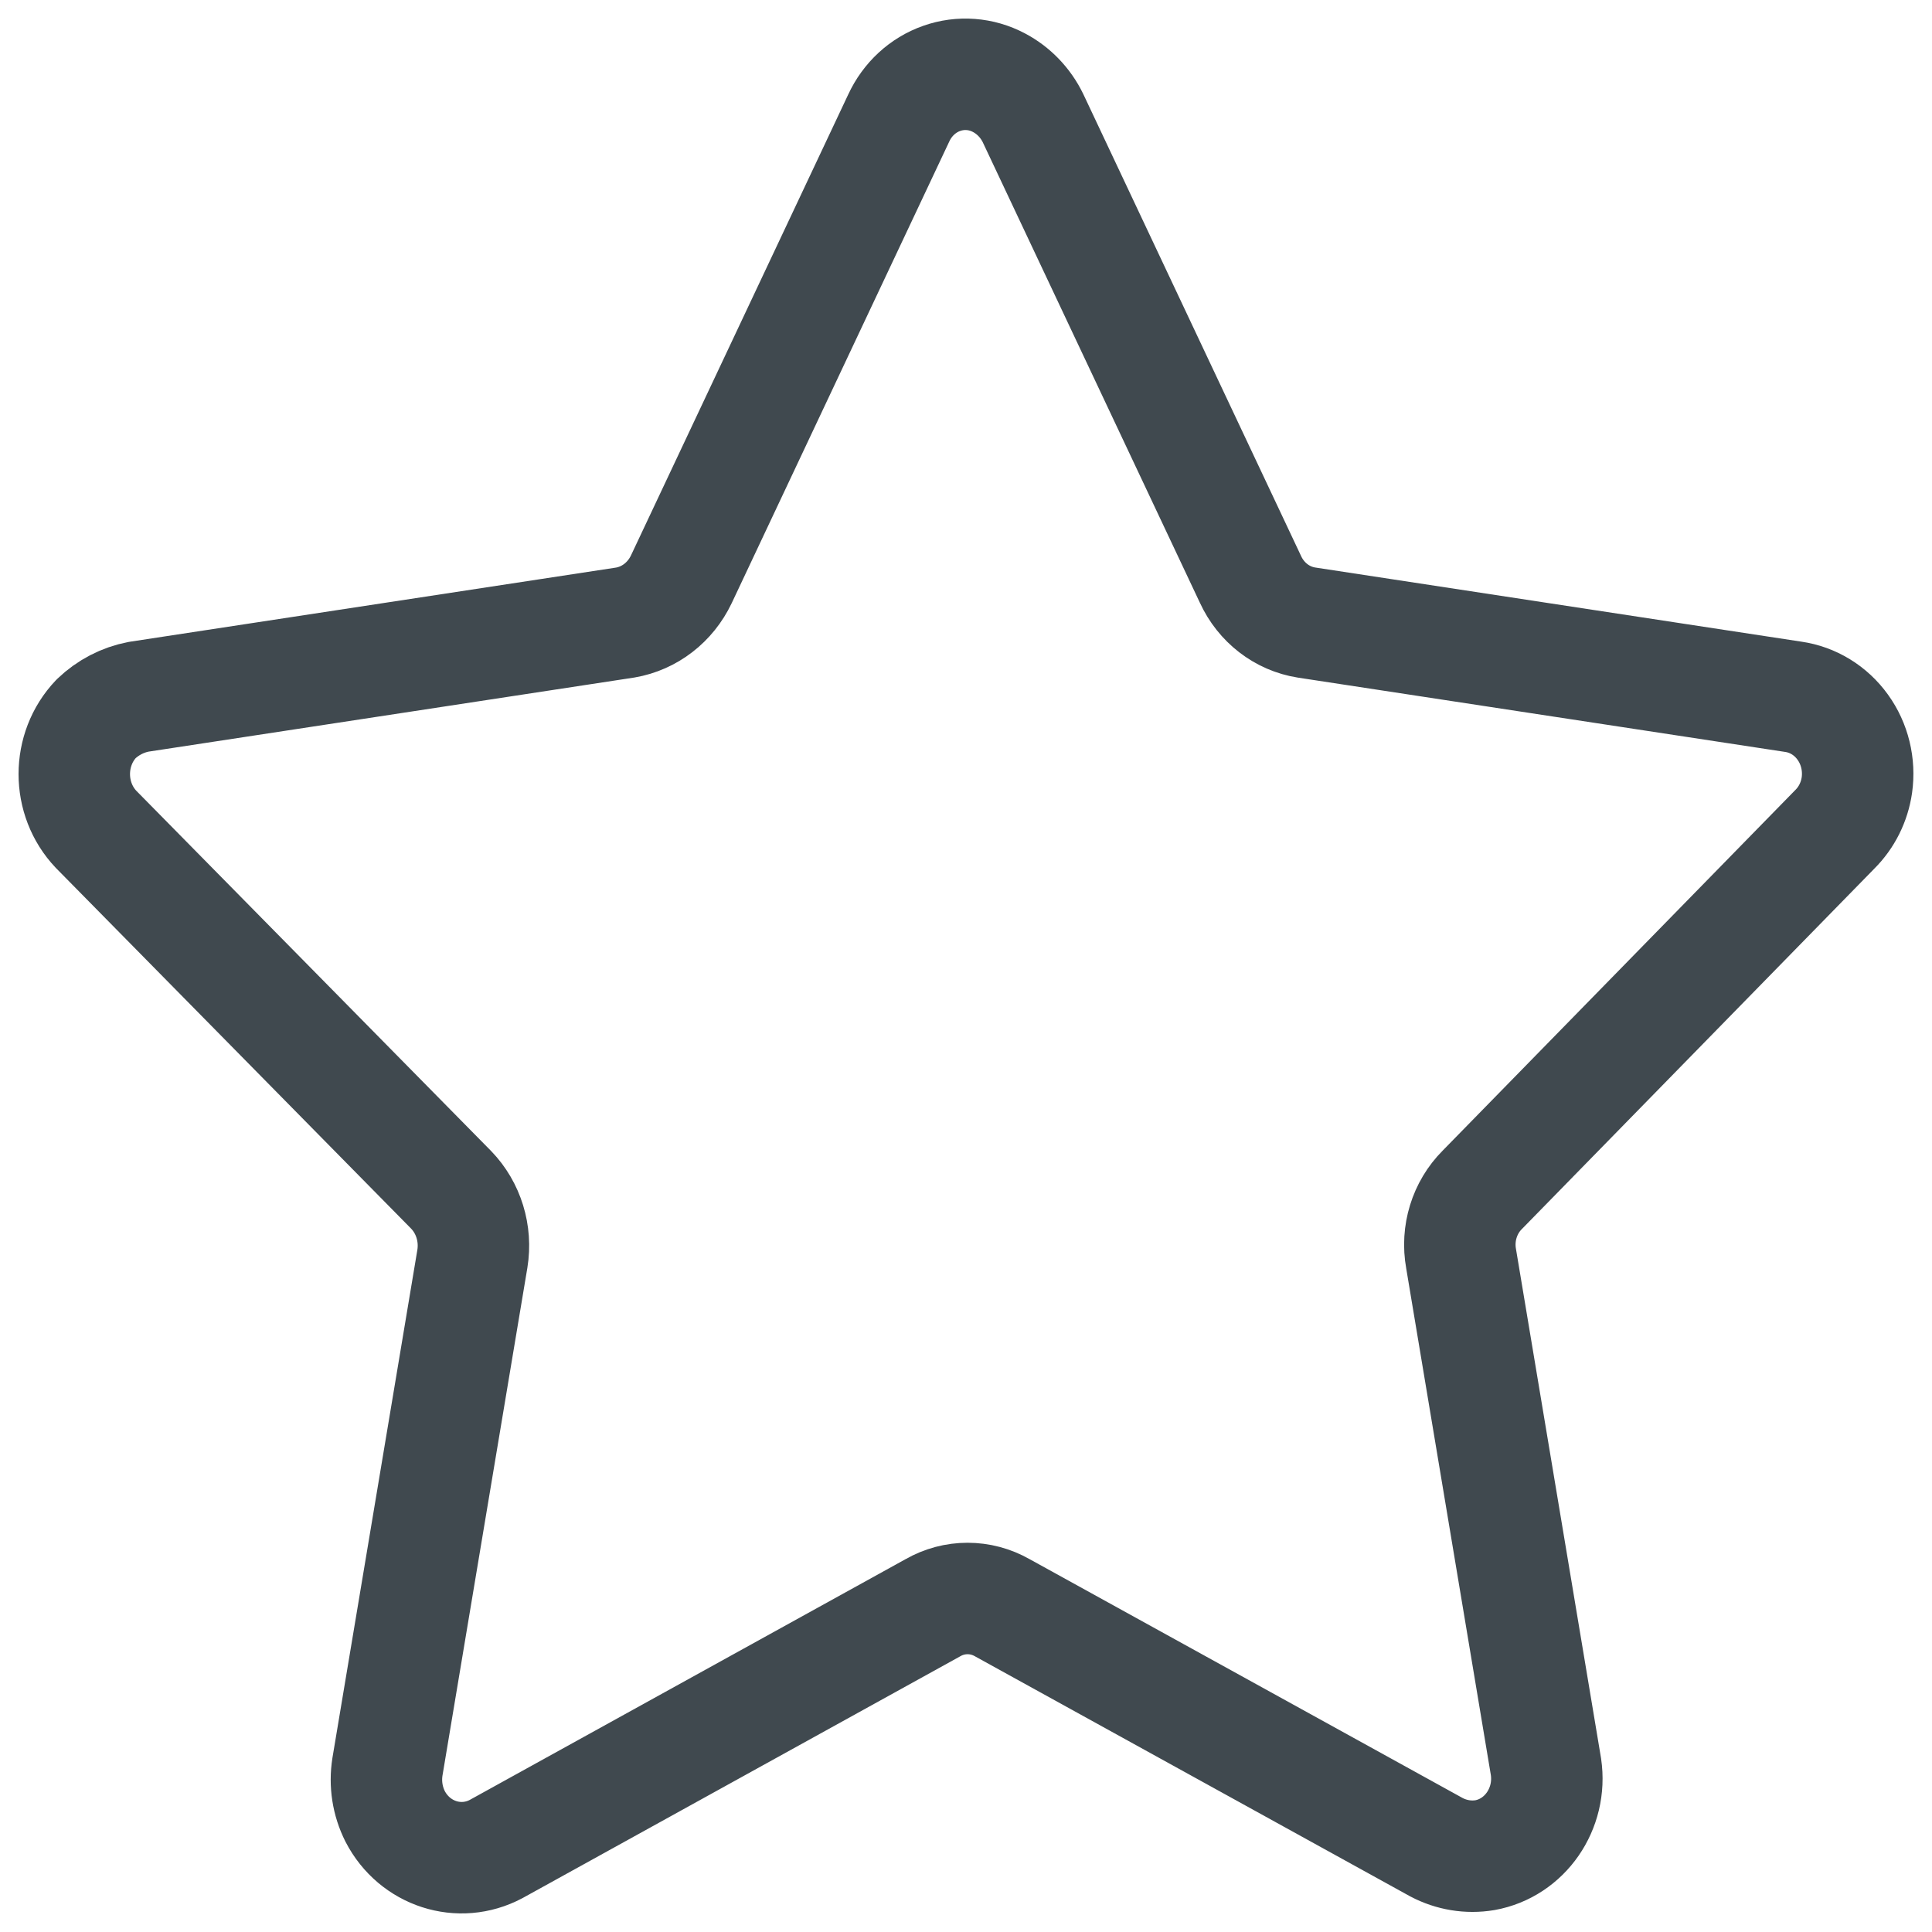 <svg width="26" height="26" viewBox="0 0 26 26" fill="none" xmlns="http://www.w3.org/2000/svg">
<path fill-rule="evenodd" clip-rule="evenodd" d="M13.901 1.588L16.828 7.796C16.971 8.108 17.253 8.326 17.582 8.378L24.132 9.377C24.398 9.415 24.638 9.562 24.799 9.786C24.96 10.009 25.028 10.29 24.989 10.566C24.956 10.793 24.852 11.002 24.692 11.161L19.948 16.012C19.709 16.251 19.601 16.6 19.663 16.94L20.805 23.777C20.888 24.341 20.522 24.869 19.983 24.966C19.76 25.003 19.532 24.965 19.331 24.859L13.49 21.637C13.198 21.47 12.844 21.47 12.553 21.637L6.677 24.883C6.184 25.146 5.579 24.951 5.317 24.443C5.214 24.238 5.178 24.005 5.214 23.777L6.357 16.94C6.412 16.601 6.306 16.255 6.071 16.012L1.293 11.161C0.902 10.749 0.902 10.086 1.293 9.674C1.453 9.521 1.651 9.418 1.865 9.377L8.414 8.378C8.742 8.322 9.022 8.105 9.169 7.796L12.095 1.588C12.211 1.337 12.419 1.144 12.673 1.055C12.927 0.965 13.205 0.986 13.444 1.113C13.641 1.217 13.801 1.383 13.901 1.588Z" fill="none" stroke="#40494F" stroke-width="1.5" stroke-linecap="round" stroke-linejoin="round"/>
</svg>
